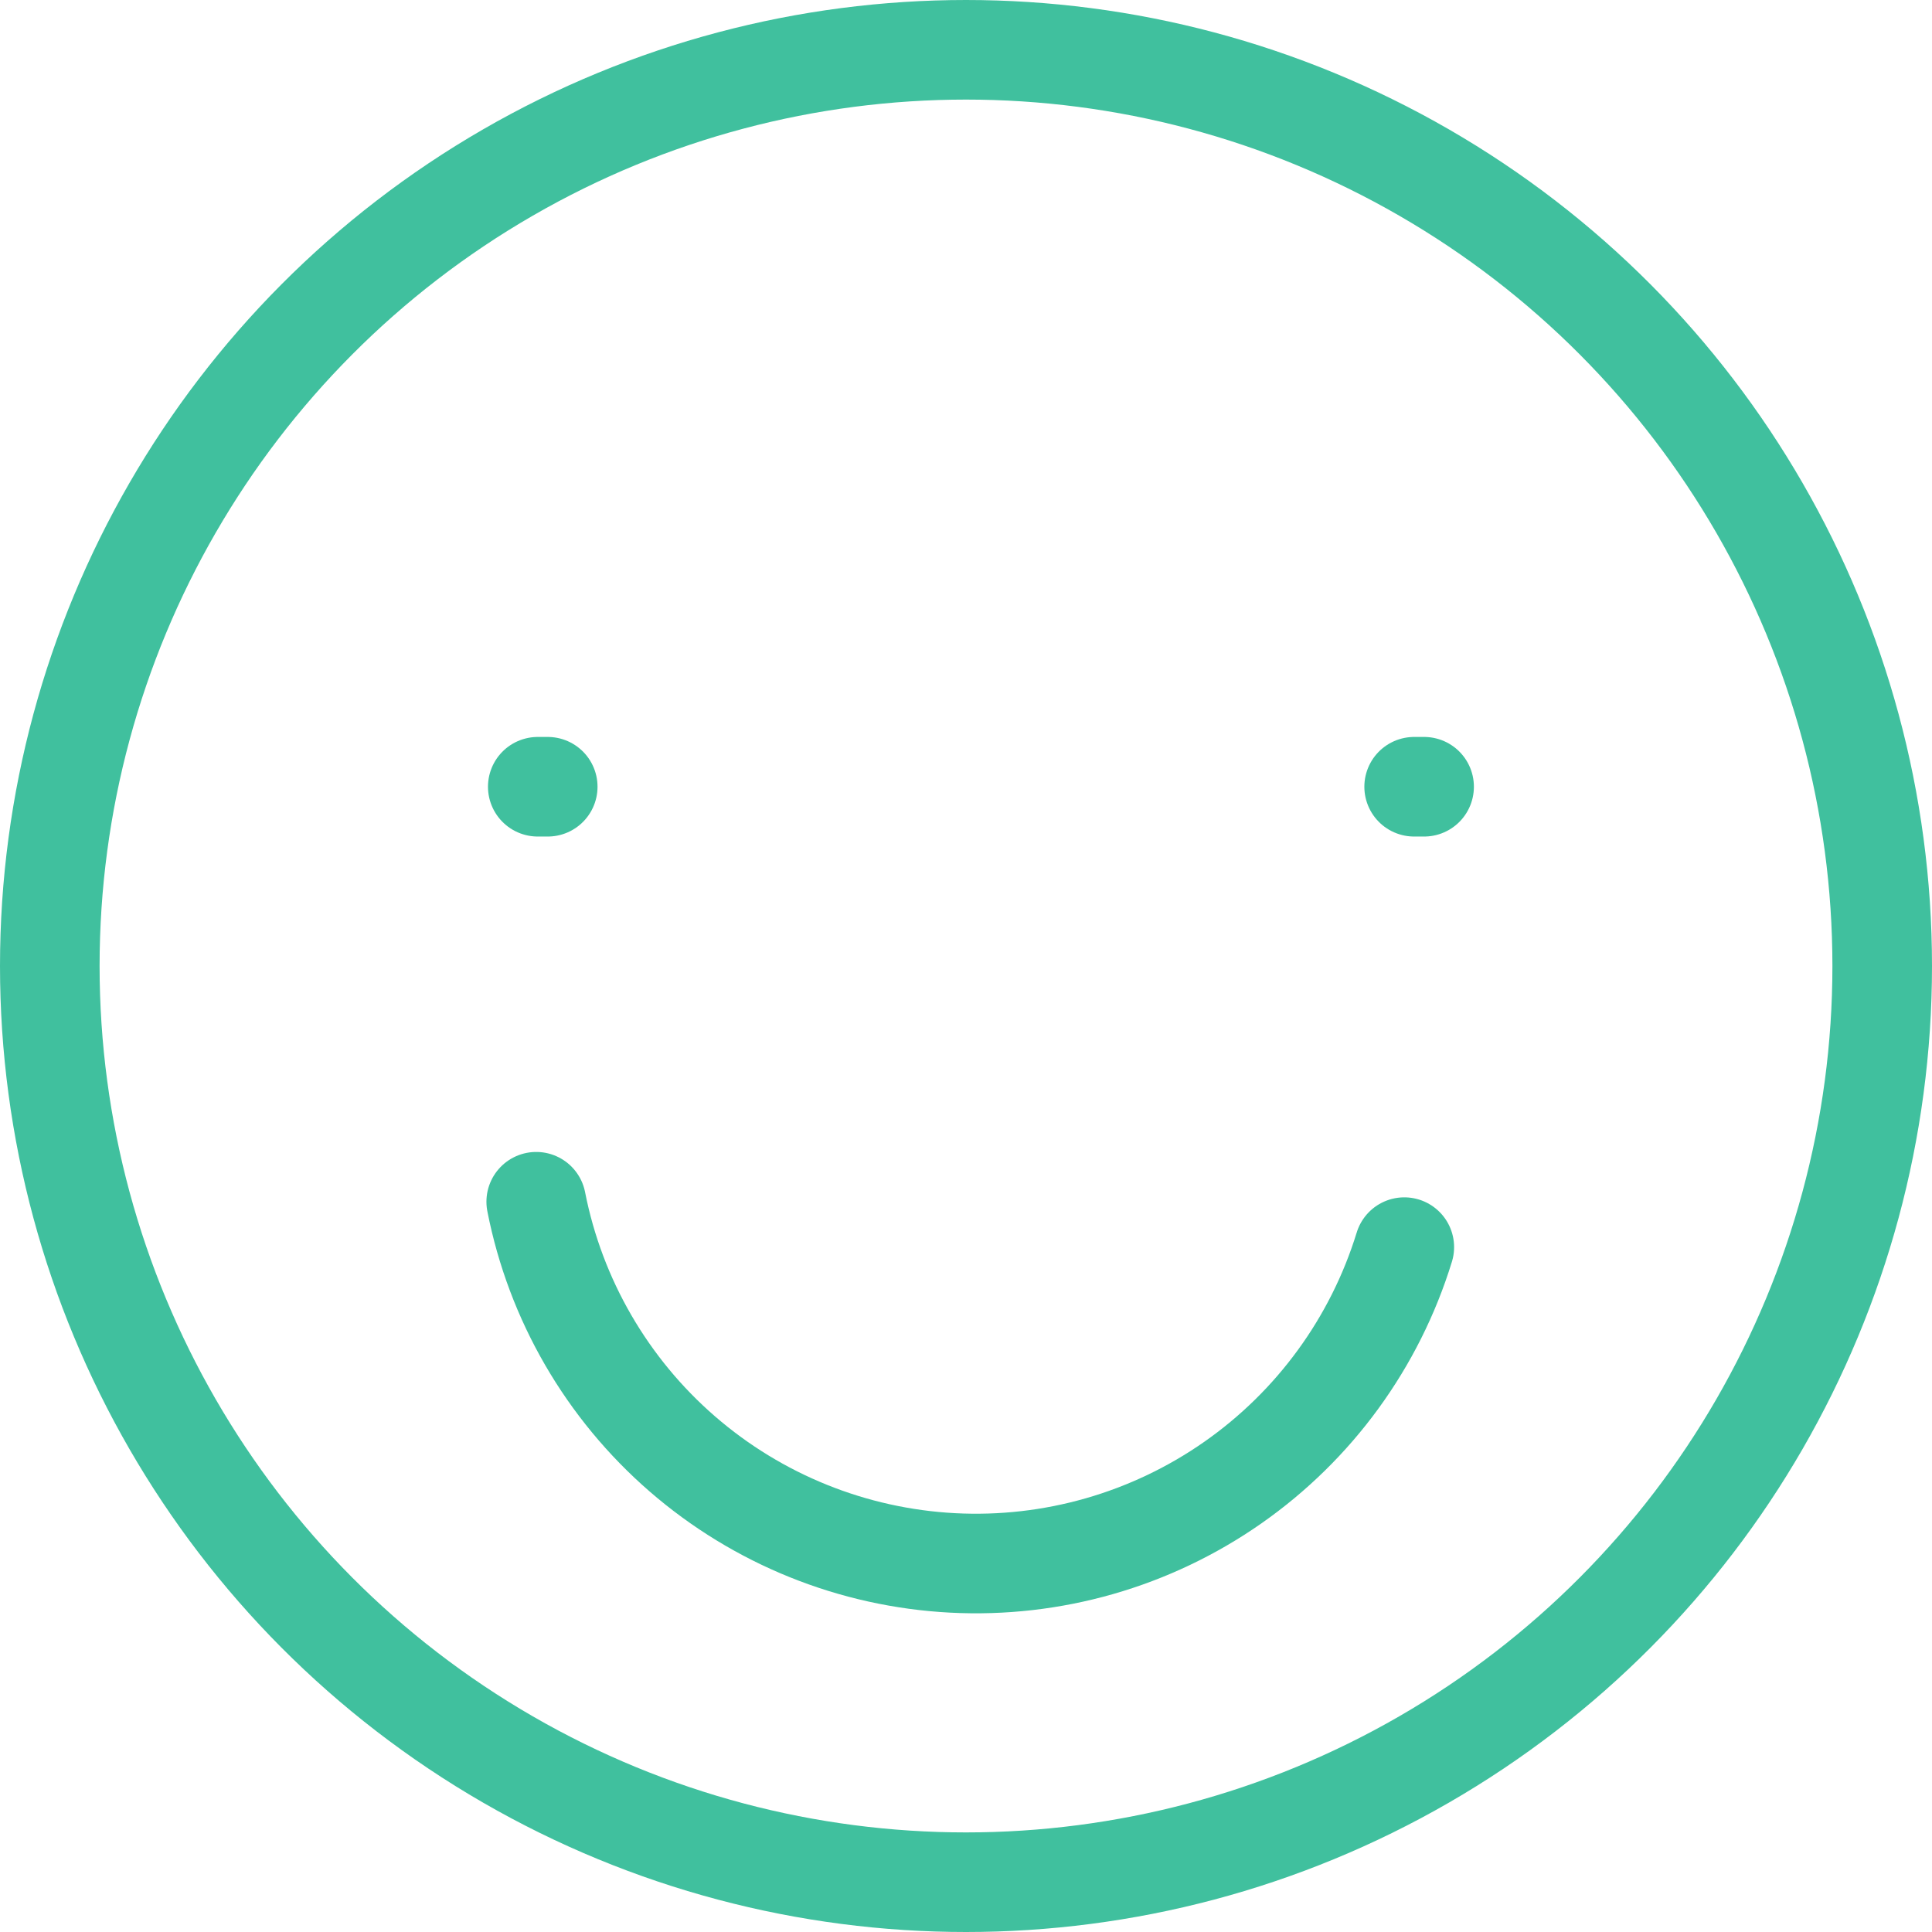 <svg width="97" height="97" viewBox="0 0 97 97" fill="none" xmlns="http://www.w3.org/2000/svg">
<circle cx="48.5" cy="48.5" r="46" stroke="#40C09E" stroke-width="5"/>
<path d="M70.506 62.615C69.032 67.407 66 71.569 61.891 74.441C57.782 77.313 52.832 78.731 47.825 78.469C42.819 78.207 38.043 76.281 34.256 72.996C30.469 69.711 27.888 65.255 26.922 60.336" stroke="#40C09E" stroke-width="5" stroke-linecap="round"/>
<path d="M27.5 39.5L27 39.5" stroke="#40C09E" stroke-width="5" stroke-linecap="round"/>
<path d="M71.5 39.5L71 39.5" stroke="#40C09E" stroke-width="5" stroke-linecap="round"/>
</svg>
